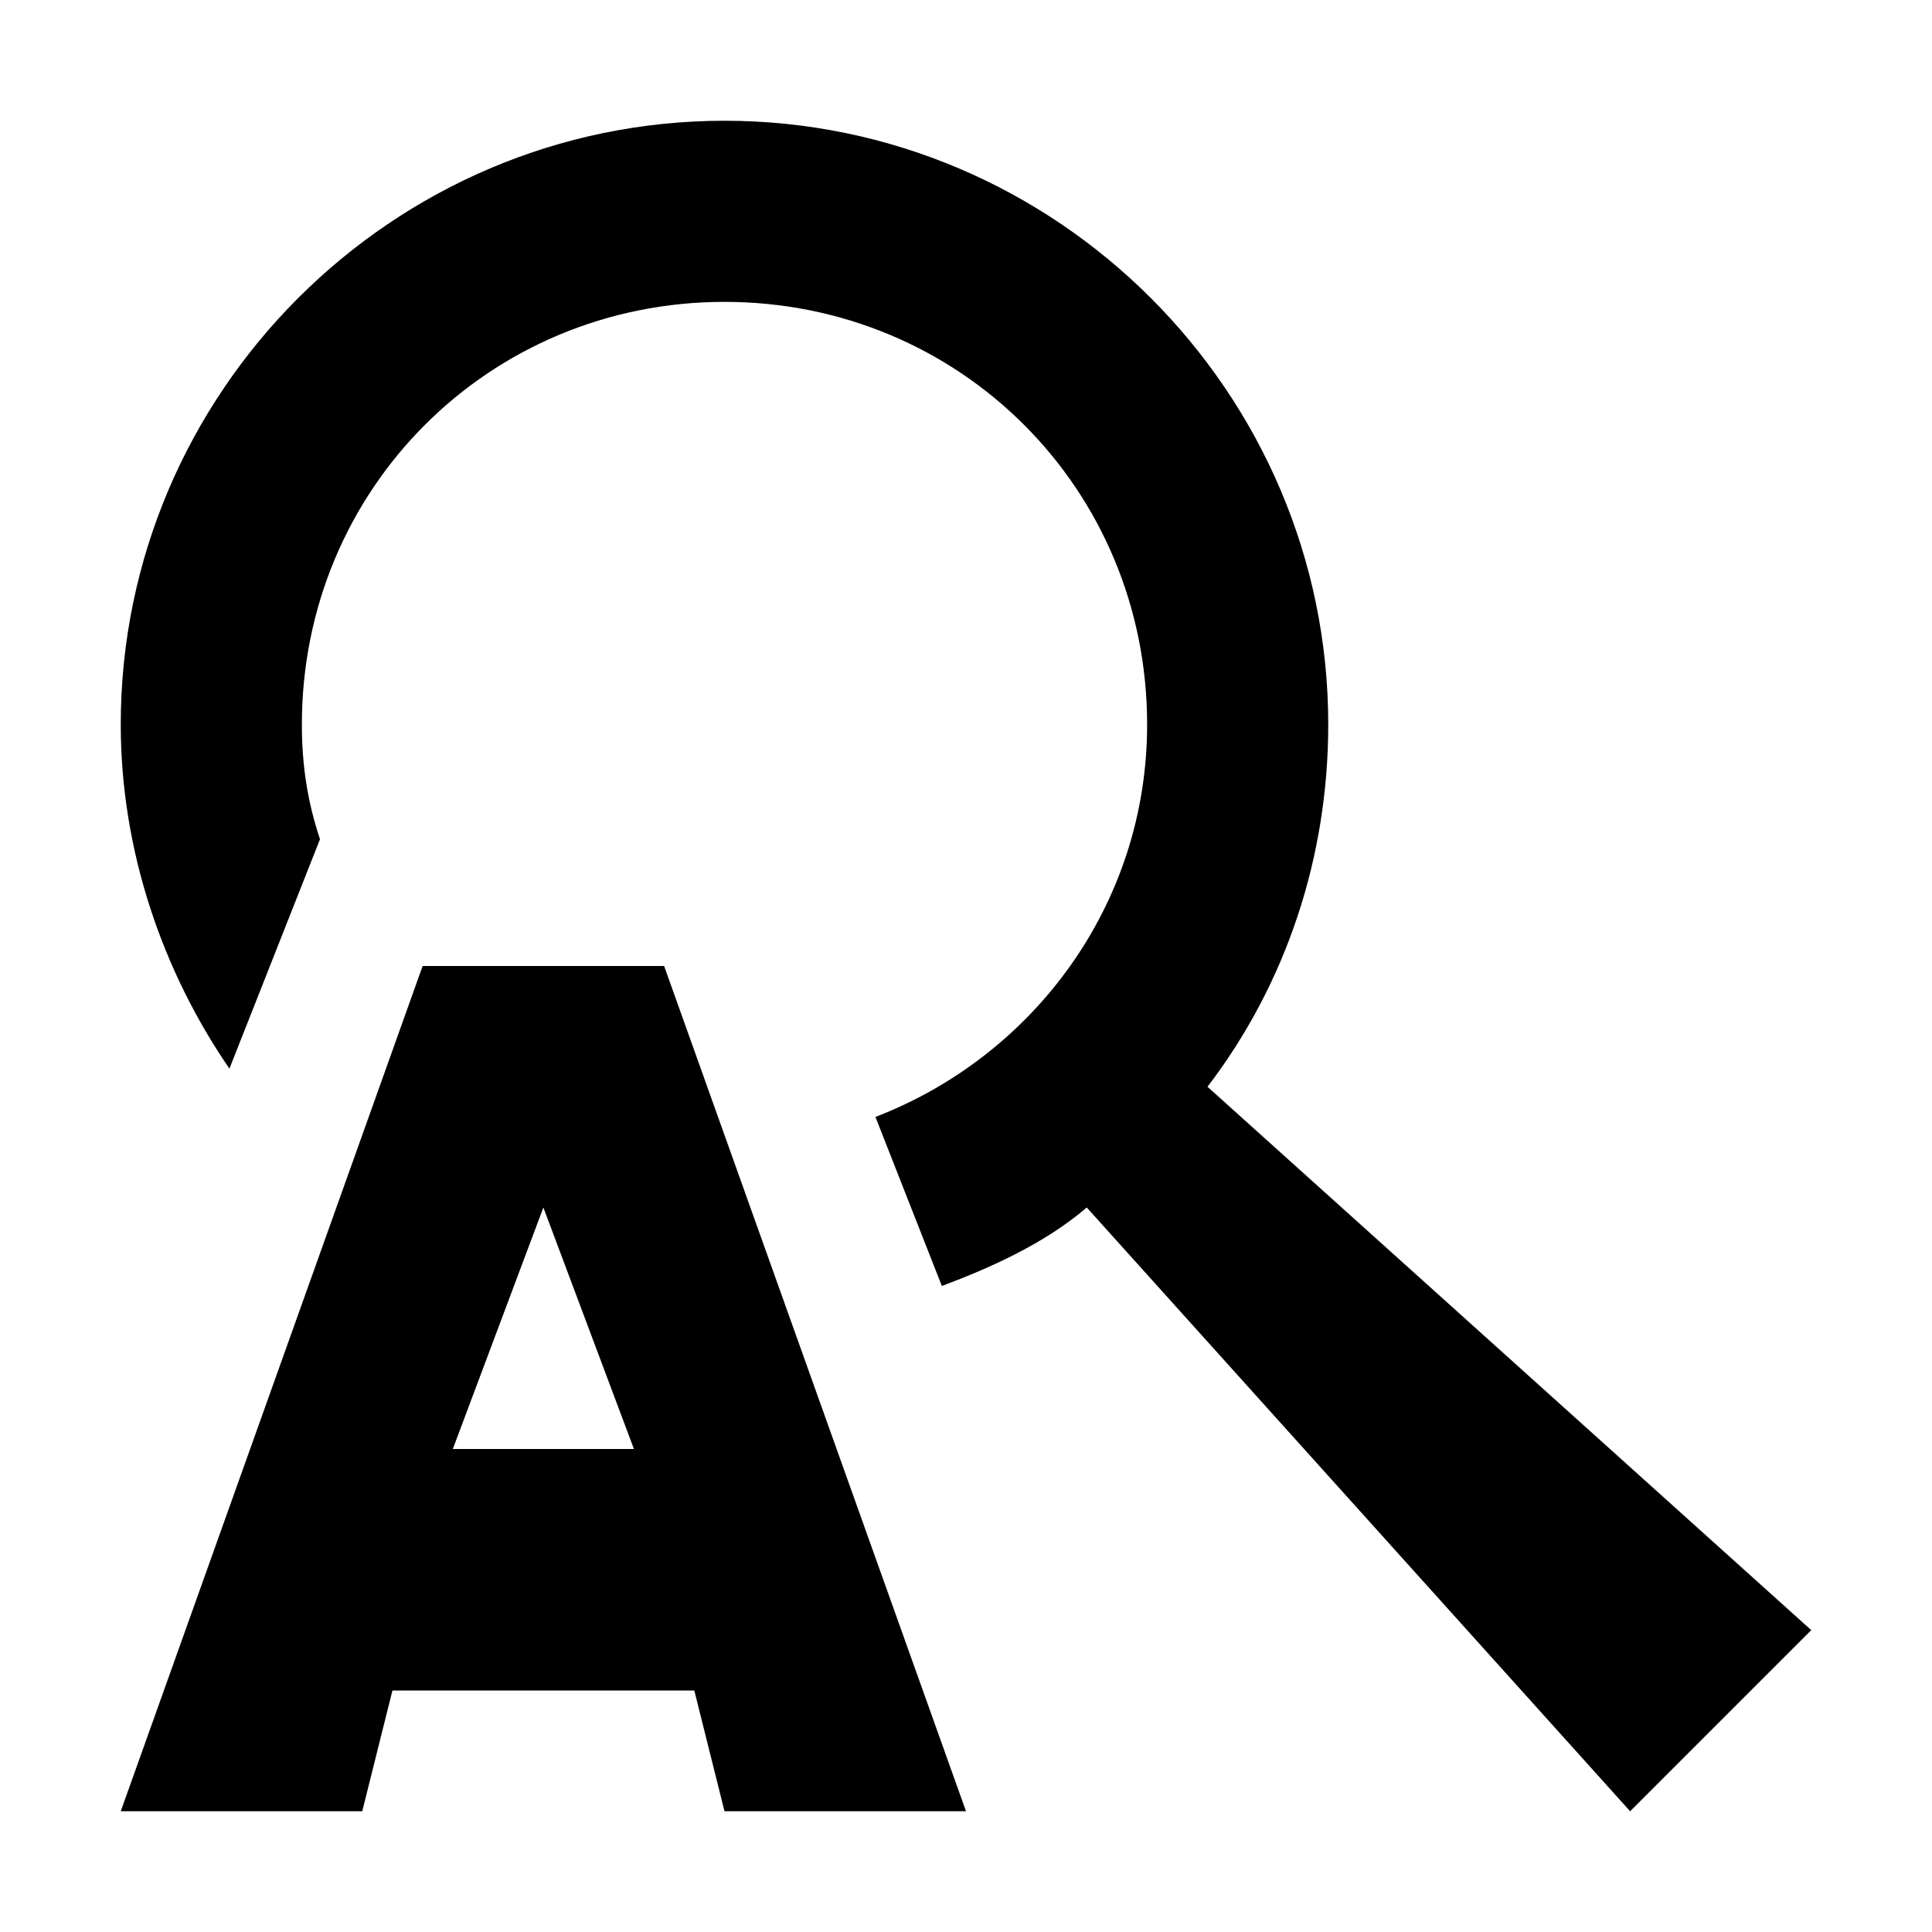 <svg viewBox="0 0 32 32" xmlns="http://www.w3.org/2000/svg"><path d="m12 2c-5.5 0-10 4.5-10 10 0 2.1.7 4.1 1.8 5.7l1.5-3.8c-.2-.6-.3-1.2-.3-1.9 0-3.9 3.1-7 7-7s7 3.1 7 7c0 3-1.9 5.5-4.5 6.5l1.1 2.8c.8-.3 1.7-.7 2.4-1.3l9 10 3-3-10-9c1.3-1.7 2-3.8 2-6 0-5.5-4.5-10-10-10z"/><path d="m7 16-5 14h4l.5-2h5l.5 2h4l-5-14zm2 4 1.5 4h-3z"/></svg>